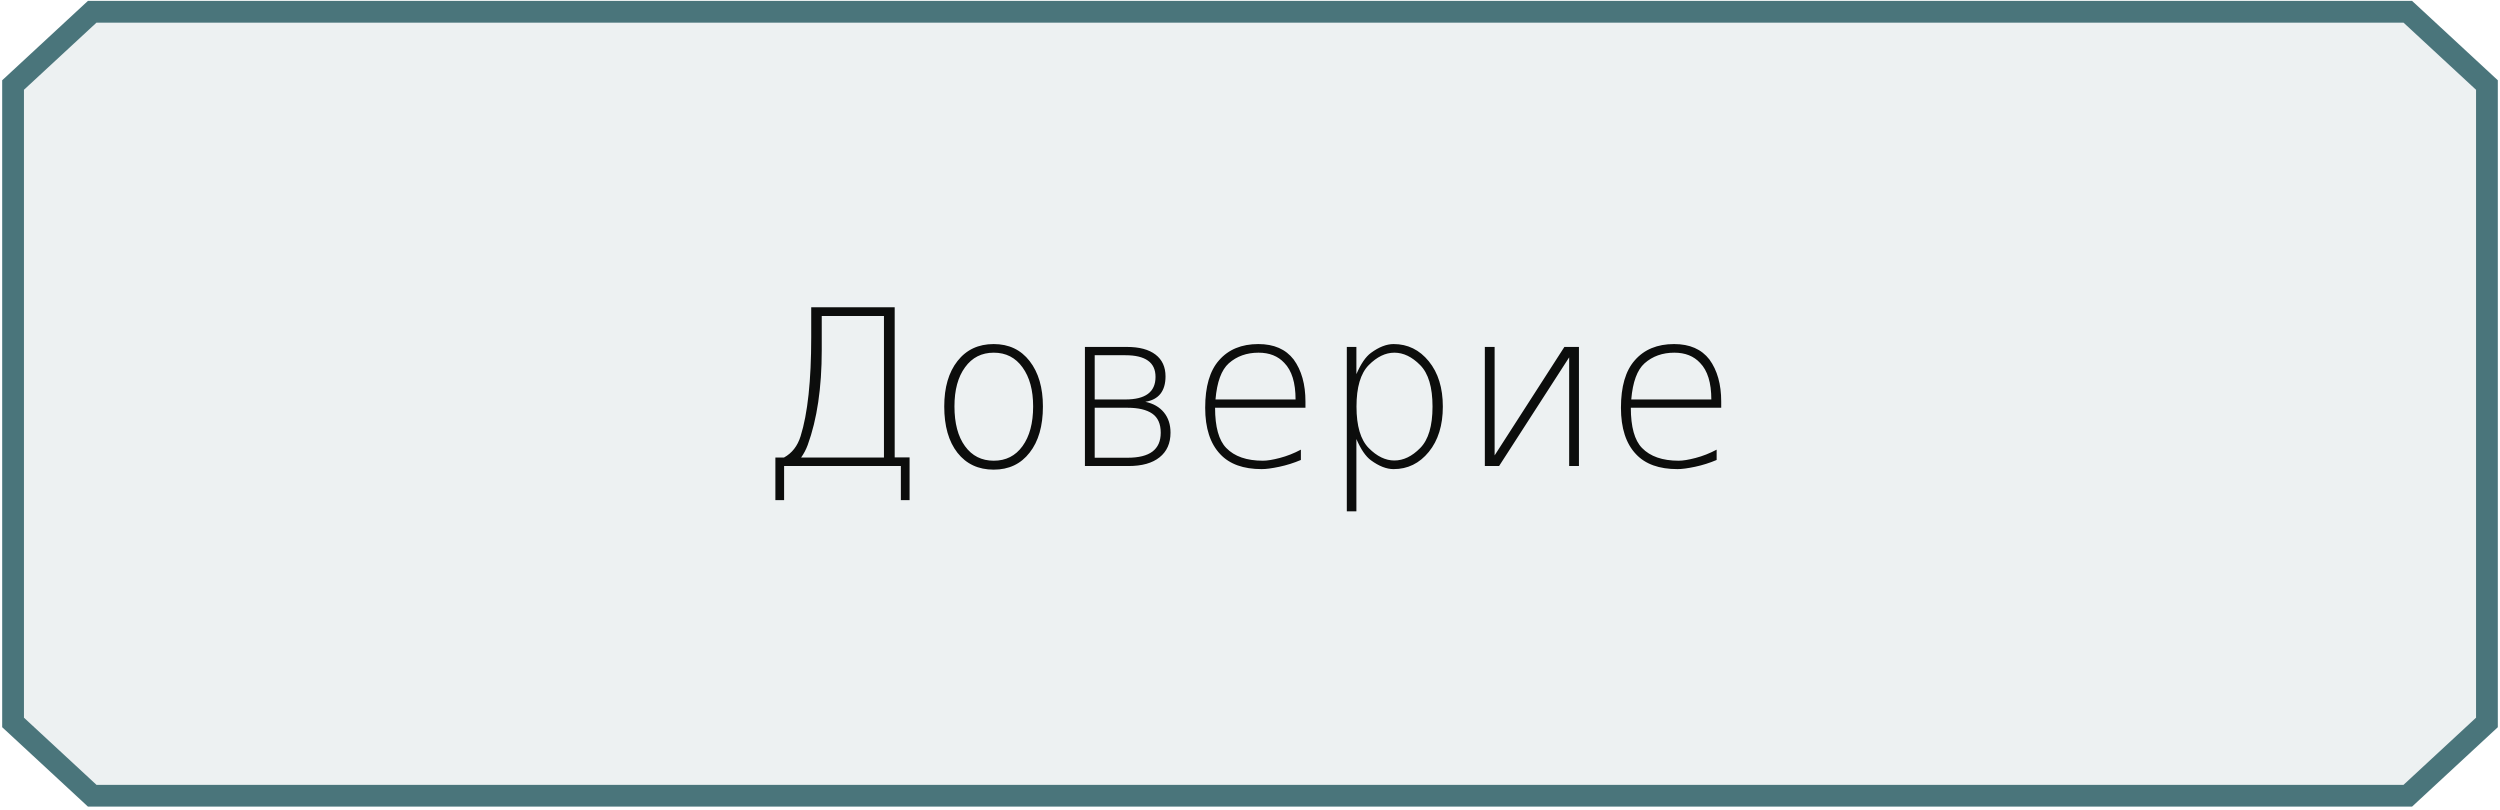 <?xml version="1.0" encoding="UTF-8"?> <svg xmlns="http://www.w3.org/2000/svg" width="574" height="186" viewBox="0 0 574 186" fill="none"> <path d="M571 165.873L552.827 182.699H21.173L3 165.873V19.525L21.173 2.699H552.827L571 19.525V165.873Z" fill="#4A757B" fill-opacity="0.1" stroke="#4A757B" stroke-width="5"></path> <path d="M183.937 105.047H202.955V72.552H188.673V80.413C188.673 89.023 187.599 96.274 185.45 102.166C185.076 103.191 184.571 104.152 183.937 105.047ZM178.028 114.837V105.047H180.006C181.845 104.038 183.115 102.41 183.814 100.164C185.442 94.988 186.256 87.412 186.256 77.435V70.55H205.421V105.022H208.839V114.837H206.837V107H180.03V114.837H178.028ZM234.767 84.344C233.155 82.098 230.958 80.975 228.175 80.975C225.392 80.975 223.194 82.09 221.583 84.319C219.955 86.533 219.142 89.528 219.142 93.304C219.142 97.177 219.947 100.221 221.559 102.435C223.17 104.664 225.375 105.779 228.175 105.779C230.958 105.779 233.155 104.664 234.767 102.435C236.394 100.188 237.208 97.145 237.208 93.304C237.208 89.576 236.394 86.59 234.767 84.344ZM228.15 78.997C231.633 78.997 234.384 80.299 236.402 82.903C238.437 85.524 239.454 88.999 239.454 93.328C239.454 97.804 238.437 101.336 236.402 103.924C234.384 106.528 231.633 107.83 228.15 107.83C224.635 107.83 221.86 106.536 219.825 103.948C217.807 101.36 216.798 97.82 216.798 93.328C216.798 88.95 217.815 85.467 219.85 82.879C221.884 80.291 224.651 78.997 228.15 78.997ZM251.344 105.096H258.888C261.443 105.096 263.347 104.624 264.601 103.68C265.87 102.719 266.505 101.279 266.505 99.358C266.505 97.324 265.854 95.859 264.552 94.964C263.25 94.069 261.362 93.621 258.888 93.621H251.344V105.096ZM251.344 91.717H258.399C260.678 91.717 262.395 91.294 263.551 90.447C264.723 89.585 265.309 88.283 265.309 86.541C265.309 84.865 264.731 83.62 263.575 82.806C262.42 81.976 260.694 81.561 258.399 81.561H251.344V91.717ZM249.098 107V79.656H258.741C261.59 79.656 263.779 80.242 265.309 81.414C266.839 82.586 267.604 84.254 267.604 86.419C267.604 88.095 267.213 89.43 266.432 90.423C265.65 91.399 264.495 92.01 262.965 92.254C264.804 92.644 266.228 93.458 267.237 94.695C268.246 95.932 268.751 97.478 268.751 99.334C268.751 101.775 267.913 103.663 266.236 104.998C264.576 106.333 262.2 107 259.107 107H249.098ZM299.732 92.205V93.621H278.98C278.98 98.016 279.835 101.092 281.544 102.85C283.432 104.803 286.24 105.779 289.967 105.779C290.943 105.779 292.237 105.568 293.849 105.145C295.476 104.721 297.088 104.087 298.683 103.24V105.608C297.071 106.292 295.419 106.813 293.727 107.171C292.034 107.529 290.691 107.708 289.698 107.708C285.483 107.708 282.309 106.569 280.177 104.29C277.866 101.865 276.71 98.309 276.71 93.621C276.71 88.755 277.768 85.125 279.884 82.732C282.049 80.242 285.06 78.997 288.917 78.997C292.498 78.997 295.2 80.177 297.022 82.537C298.829 85.011 299.732 88.234 299.732 92.205ZM297.462 91.717C297.462 87.876 296.599 85.076 294.874 83.318C293.425 81.756 291.456 80.975 288.966 80.975C286.248 80.975 283.969 81.788 282.13 83.416C280.437 84.93 279.42 87.697 279.078 91.717L297.462 91.717ZM311.427 100.799V117.4H309.229V79.656H311.427V85.906C312.452 83.53 313.567 81.902 314.771 81.023C316.611 79.672 318.344 78.997 319.972 78.997C323.211 78.997 325.904 80.315 328.053 82.952C330.201 85.589 331.275 89.056 331.275 93.353C331.275 97.649 330.201 101.116 328.053 103.753C325.904 106.39 323.211 107.708 319.972 107.708C318.344 107.708 316.611 107.033 314.771 105.682C313.567 104.803 312.452 103.175 311.427 100.799ZM326.075 102.874C327.963 100.97 328.907 97.796 328.907 93.353C328.907 88.909 327.963 85.735 326.075 83.831C324.203 81.927 322.226 80.975 320.143 80.975C318.108 80.975 316.147 81.927 314.259 83.831C312.387 85.735 311.451 88.909 311.451 93.353C311.451 97.796 312.387 100.97 314.259 102.874C316.147 104.778 318.108 105.73 320.143 105.73C322.226 105.73 324.203 104.778 326.075 102.874ZM340.919 107V79.656H343.165V104.559L359.181 79.656H362.525V107H360.279V82.049L344.19 107H340.919ZM395.191 92.205V93.621H374.439C374.439 98.016 375.294 101.092 377.003 102.85C378.891 104.803 381.699 105.779 385.426 105.779C386.402 105.779 387.696 105.568 389.308 105.145C390.935 104.721 392.547 104.087 394.142 103.24V105.608C392.53 106.292 390.878 106.813 389.186 107.171C387.493 107.529 386.15 107.708 385.157 107.708C380.942 107.708 377.768 106.569 375.636 104.29C373.325 101.865 372.169 98.309 372.169 93.621C372.169 88.755 373.227 85.125 375.343 82.732C377.507 80.242 380.519 78.997 384.376 78.997C387.957 78.997 390.659 80.177 392.481 82.537C394.288 85.011 395.191 88.234 395.191 92.205ZM392.921 91.717C392.921 87.876 392.058 85.076 390.333 83.318C388.884 81.756 386.915 80.975 384.425 80.975C381.707 80.975 379.428 81.788 377.589 83.416C375.896 84.93 374.879 87.697 374.537 91.717H392.921Z" fill="#0C0D0C"></path> </svg> 